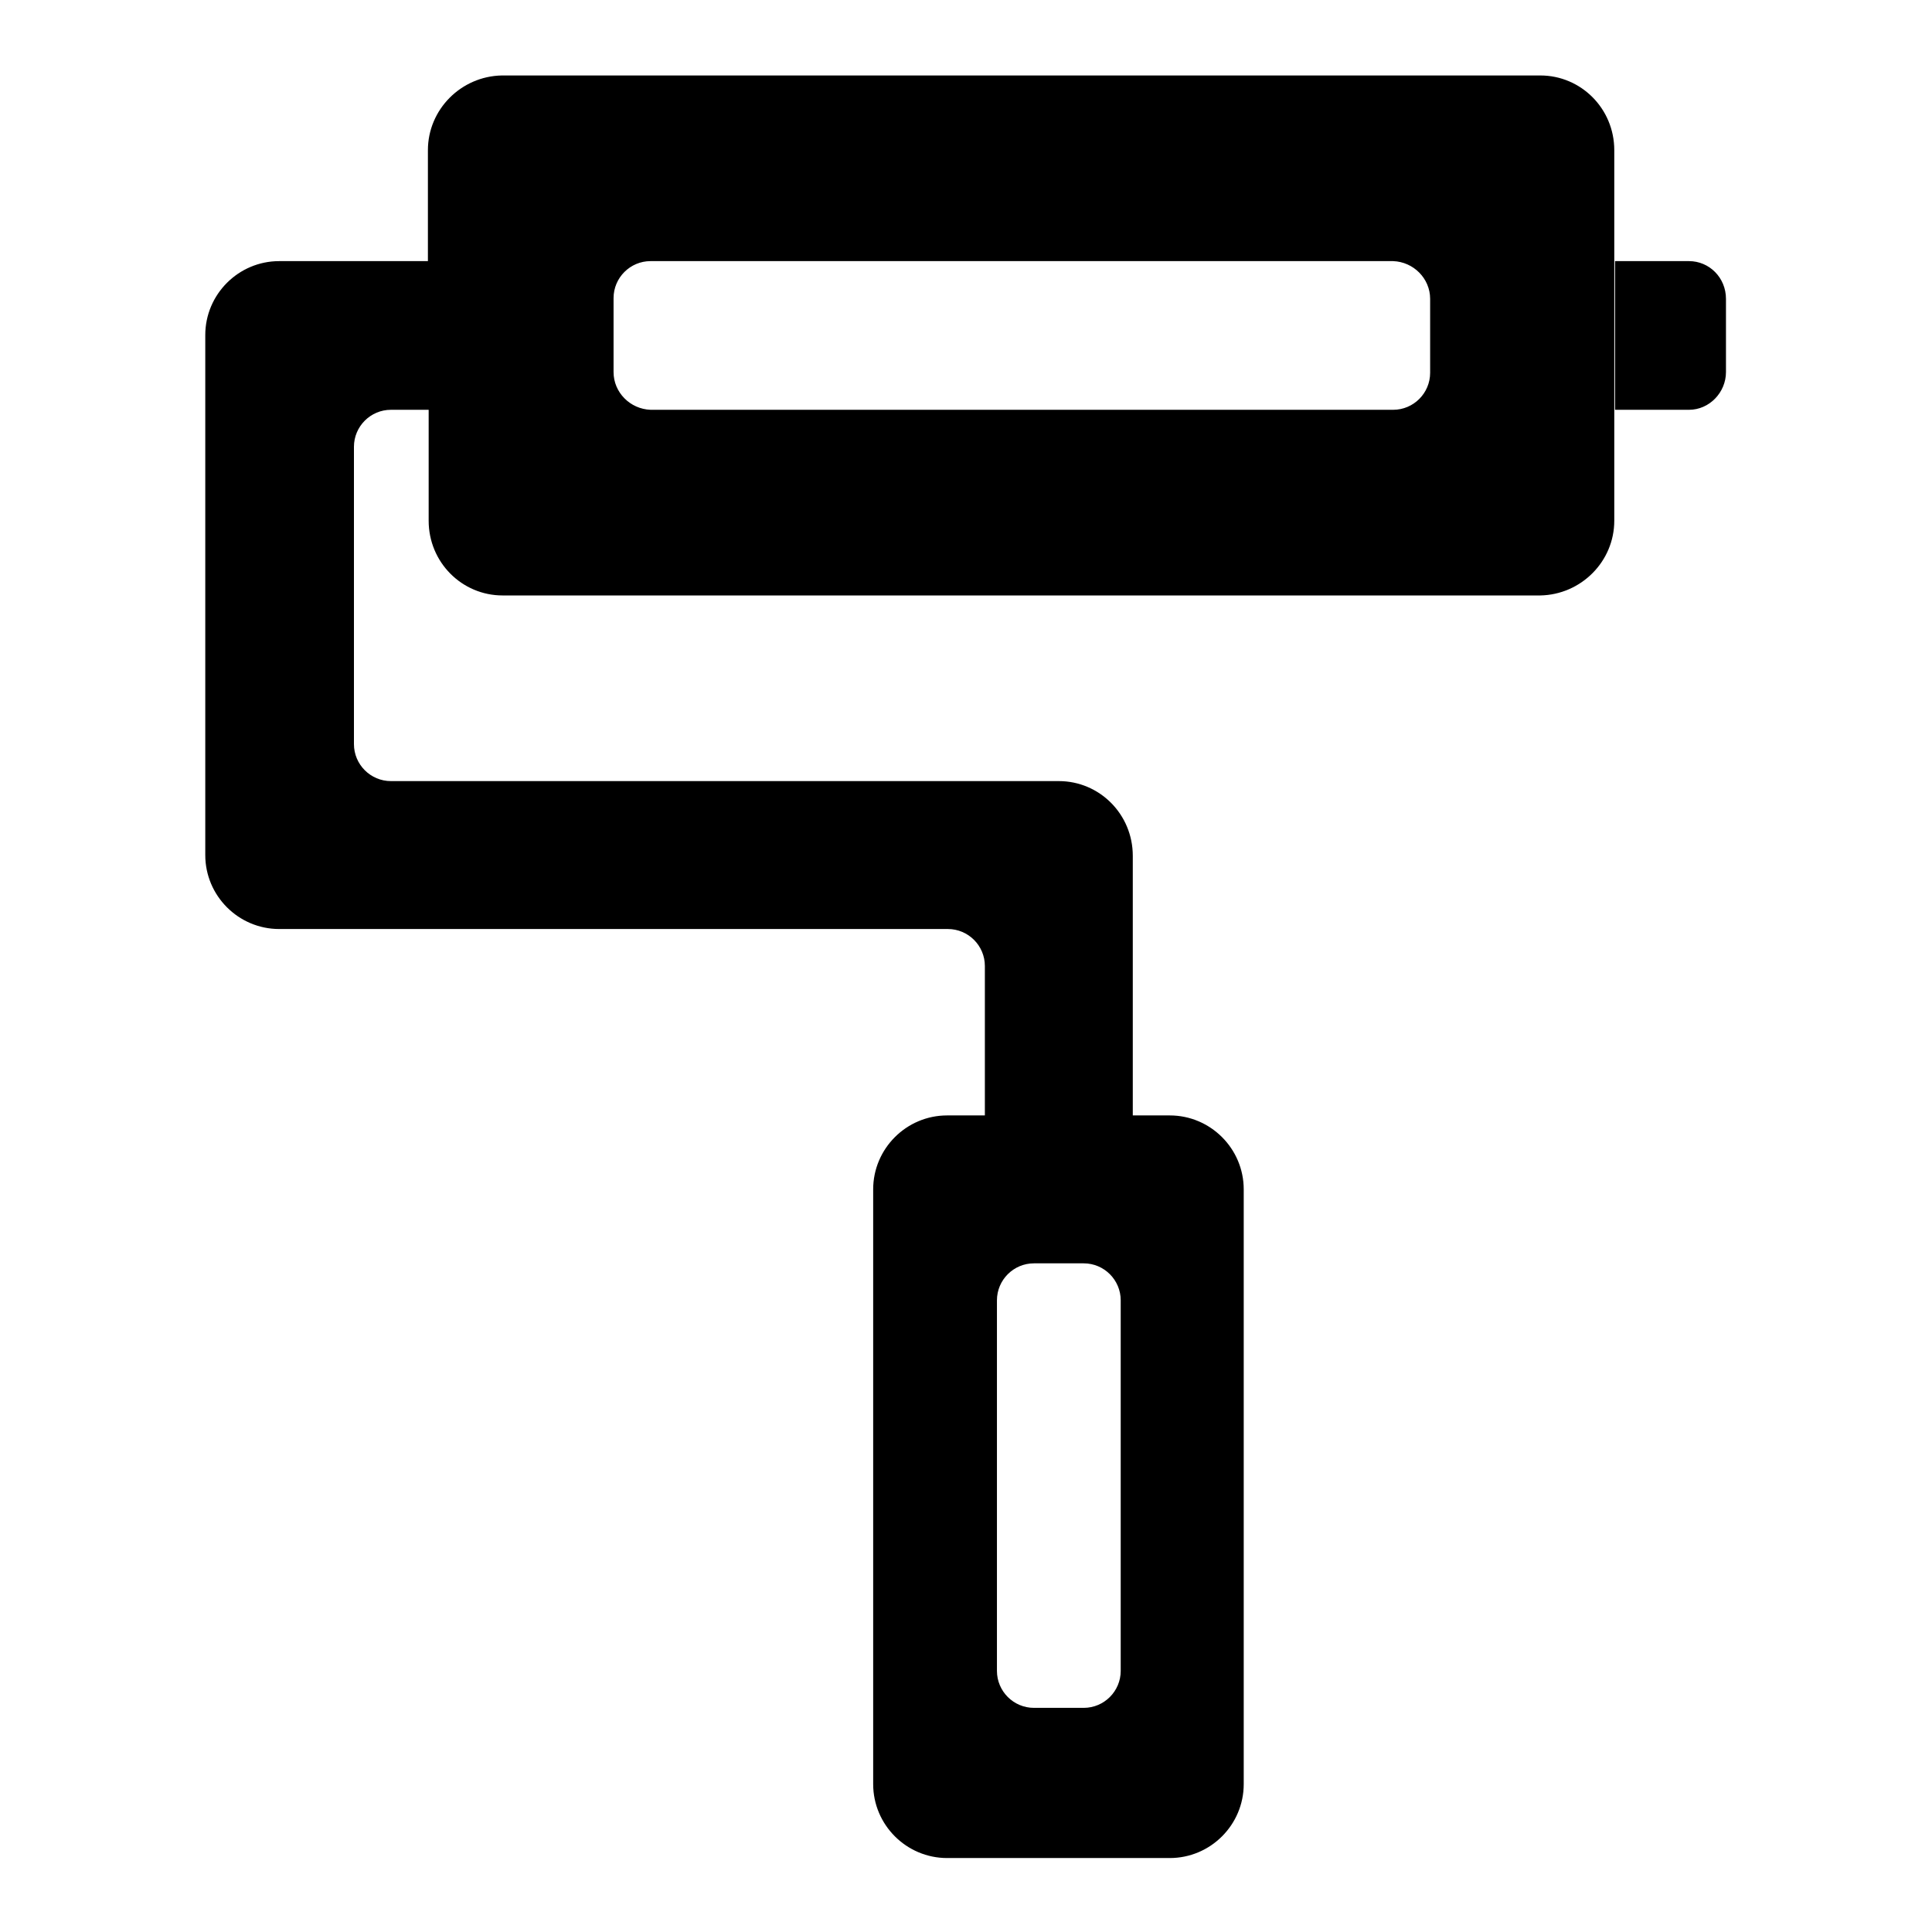 <?xml version="1.0" encoding="utf-8"?>
<!-- Svg Vector Icons : http://www.onlinewebfonts.com/icon -->
<!DOCTYPE svg PUBLIC "-//W3C//DTD SVG 1.1//EN" "http://www.w3.org/Graphics/SVG/1.1/DTD/svg11.dtd">
<svg version="1.1" xmlns="http://www.w3.org/2000/svg" xmlns:xlink="http://www.w3.org/1999/xlink" x="0px" y="0px" viewBox="0 0 256 256" enable-background="new 0 0 256 256" xml:space="preserve">
<g> <path fill="#000000" d="M130.5,147.7V128c0-2.7-2.2-4.9-4.9-4.9c0,0,0,0,0,0H37c-5.4,0-9.8-4.4-9.8-9.8c0,0,0,0,0,0V44.4 c0-5.4,4.4-9.8,9.8-9.8h19.7V19.9c0-5.4,4.4-9.8,9.8-9.9c0,0,0,0,0,0h137.6c5.4,0,9.8,4.4,9.8,9.9V69c0,5.4-4.4,9.8-9.8,9.9 c0,0,0,0,0,0H66.6c-5.4,0-9.8-4.4-9.8-9.9c0,0,0,0,0,0V54.3h-5c-2.7,0-4.9,2.2-4.9,4.9v39.4c0,2.7,2.2,4.9,4.9,4.9h88.5 c5.4,0,9.8,4.4,9.8,9.9c0,0,0,0,0,0v34.4h4.9c5.4,0,9.8,4.4,9.8,9.8v78.8c0,5.4-4.4,9.8-9.8,9.8h-29.5c-5.4,0-9.8-4.4-9.8-9.8 v-78.8c0-5.4,4.4-9.8,9.8-9.8H130.5L130.5,147.7z M81.3,49.3c0,2.7,2.2,4.9,4.9,5c0,0,0,0,0.1,0h98.3c2.7,0,4.9-2.2,4.9-4.9 c0,0,0,0,0-0.1v-9.7c0-2.7-2.2-4.9-4.9-5c0,0,0,0-0.1,0H86.2c-2.7,0-4.9,2.2-4.9,4.9c0,0,0,0,0,0.1V49.3z M214,34.6h9.8 c2.7,0,4.9,2.2,4.9,5v9.7c0,2.7-2.2,5-4.9,5H214V34.6z M143.6,226.3c2.7,0,4.9-2.2,4.9-4.9v-49.1c0-2.7-2.2-4.9-4.9-4.9H137 c-2.7,0-4.9,2.2-4.9,4.9v49.1c0,2.7,2.2,4.9,4.9,4.9H143.6z"/></g>
</svg>